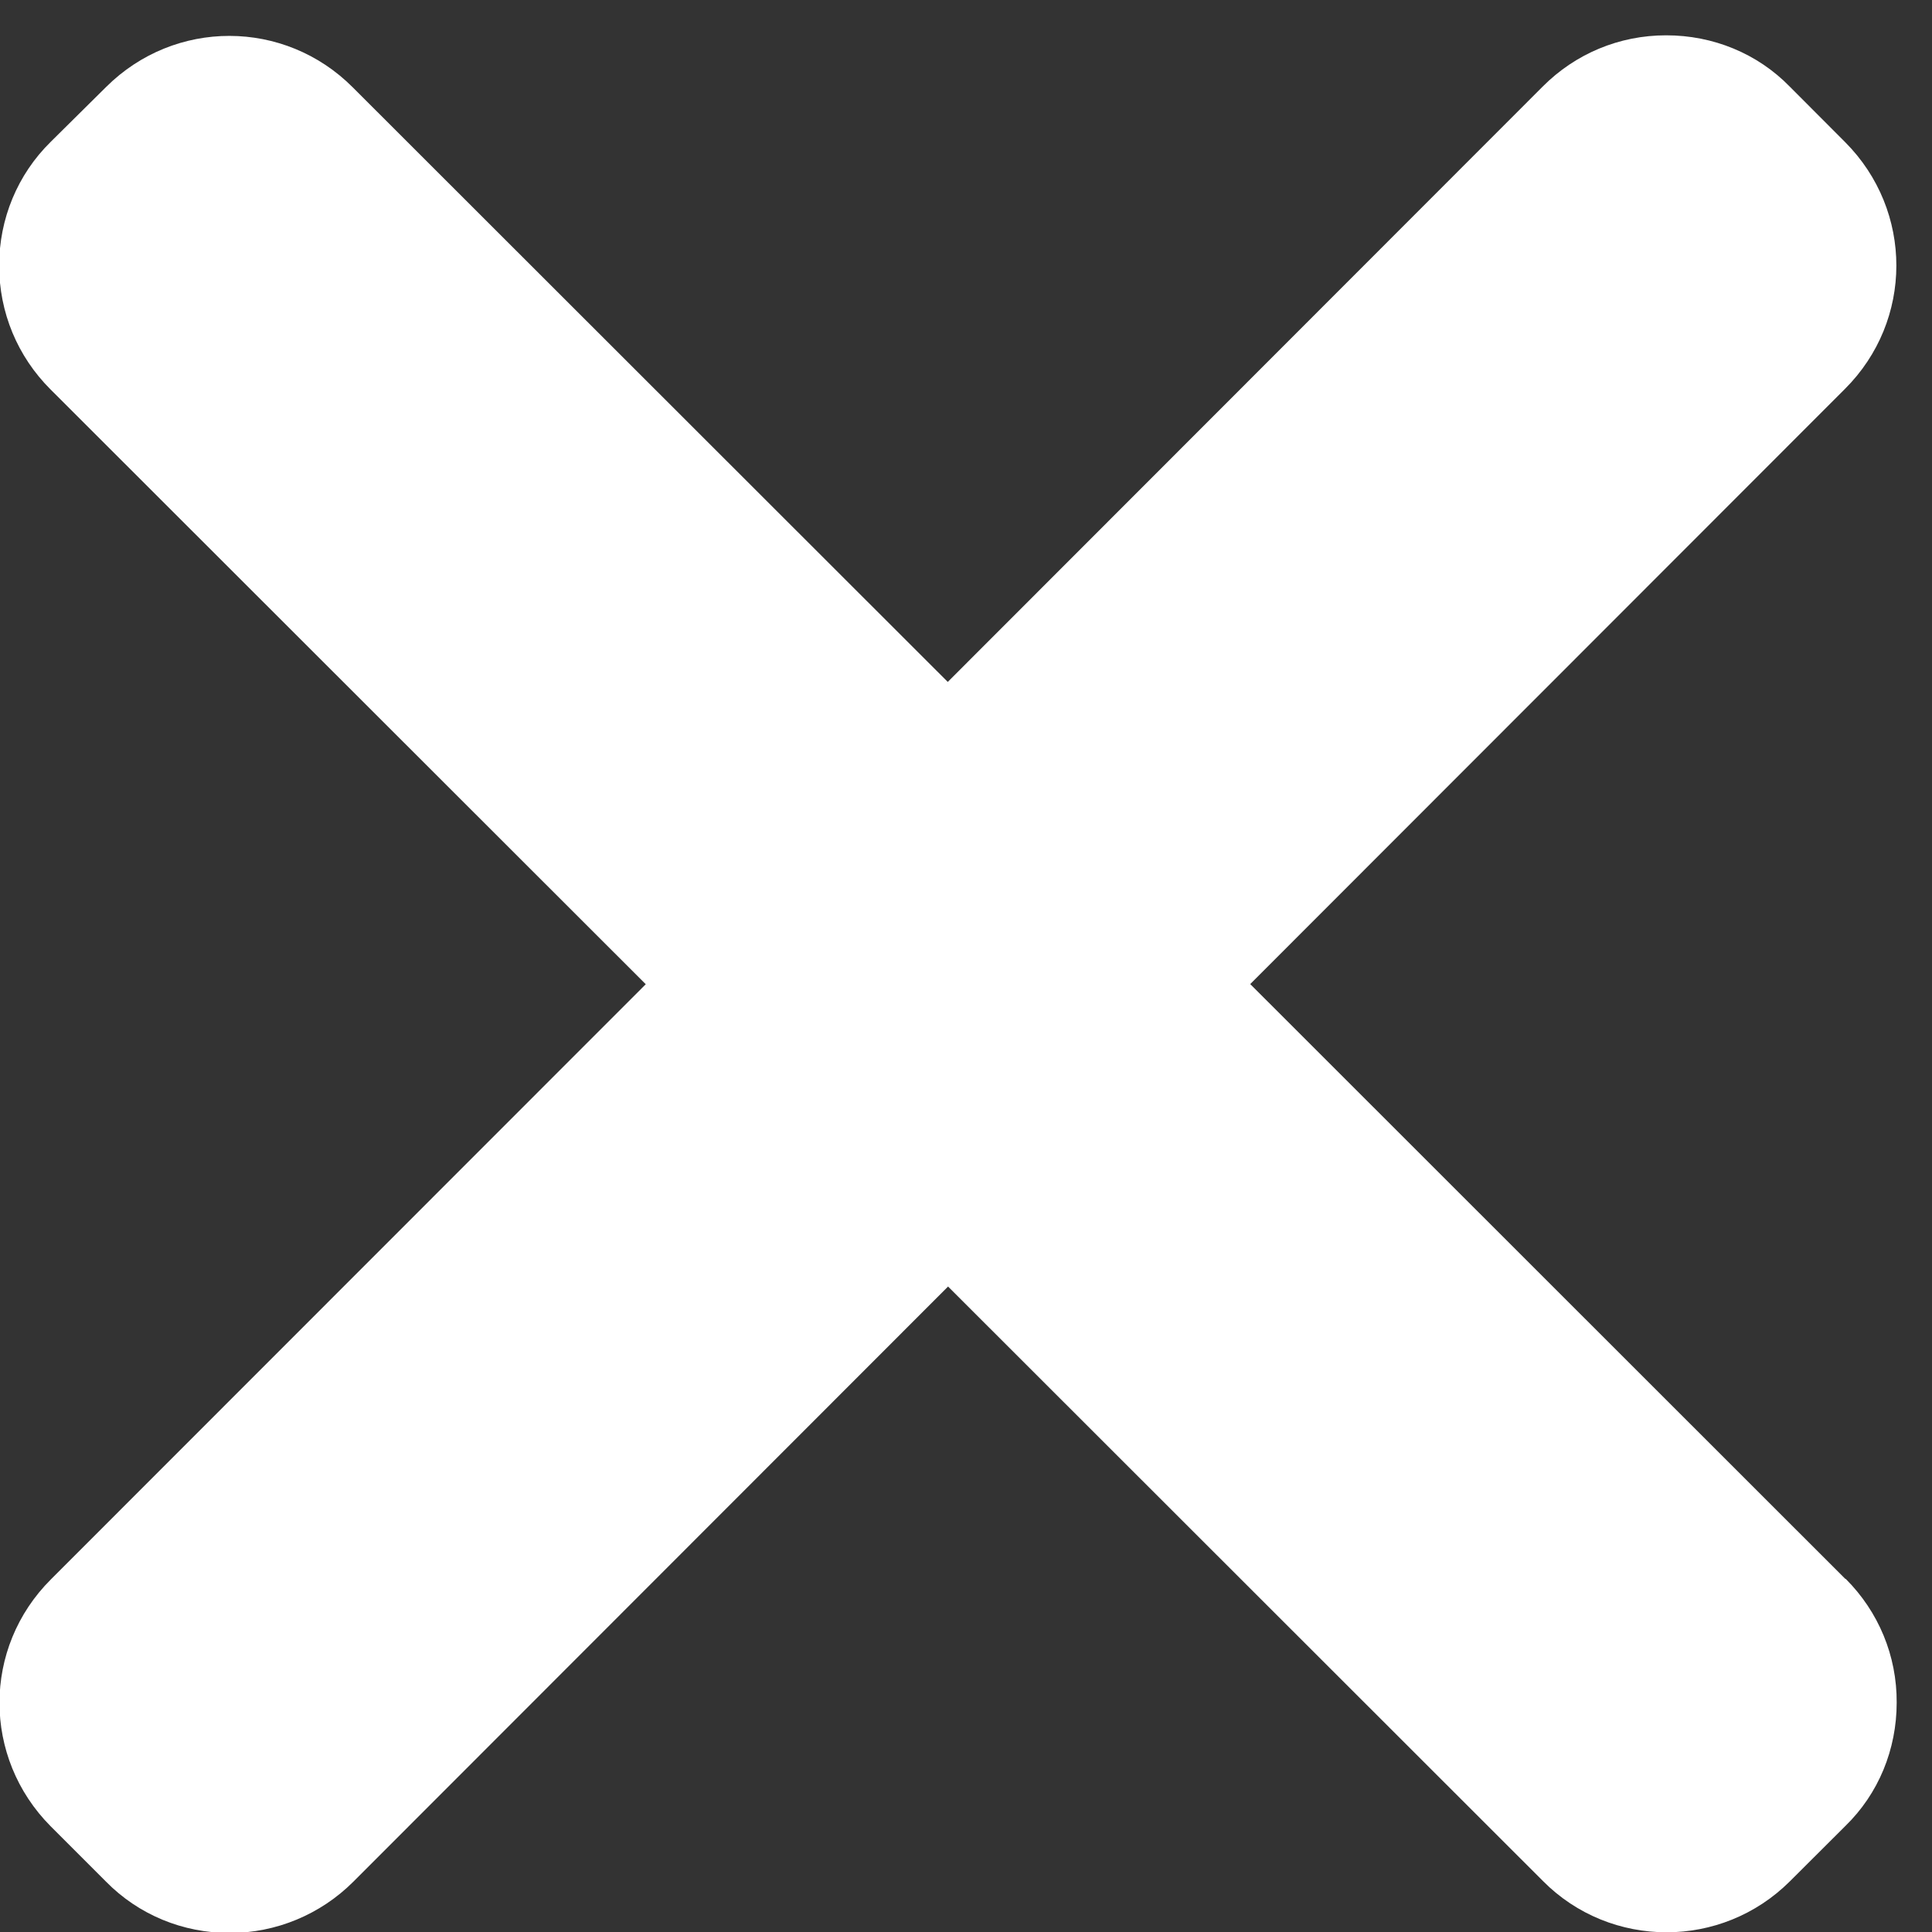 <?xml version="1.0" encoding="UTF-8"?>
<svg width="53px" height="53px" viewBox="0 0 53 53" version="1.1" xmlns="http://www.w3.org/2000/svg" xmlns:xlink="http://www.w3.org/1999/xlink">
    <rect x="0" y="0" width="53" height="53" fill="#333333" stroke="none"/>
    <!-- Generator: Sketch 64 (93537) - https://sketch.com -->
    <title>np_close_996783_000000</title>
    <desc>Created with Sketch.</desc>
    <g id="Page-1" stroke="none" stroke-width="1" fill="none" fill-rule="evenodd">
        <g id="np_close_996783_000000" transform="translate(-1, 0)" fill="#FFFFFF" fill-rule="nonzero">
            <path d="M51.621,43.312 L35.297,26.996 L51.609,10.672 C53.492,8.797 53.492,5.781 51.617,3.899 L50.101,2.379 C49.211,1.465 47.992,0.969 46.711,0.969 L46.703,0.969 C45.422,0.969 44.218,1.473 43.32,2.375 L27,18.707 L10.676,2.395 C8.805,0.52 5.793,0.512 3.91,2.387 L2.391,3.891 C1.477,4.79 0.977,6.008 0.977,7.286 C0.977,8.571 1.481,9.778 2.383,10.68 L18.715,27 L2.399,43.324 C0.516,45.199 0.516,48.215 2.391,50.101 L3.907,51.617 C4.805,52.531 6.02,53.027 7.301,53.027 C8.575,53.027 9.793,52.519 10.692,51.621 L27.008,35.293 L43.328,51.602 C44.254,52.536 45.484,53.008 46.718,53.008 C47.941,53.008 49.164,52.543 50.101,51.61 L51.617,50.098 C52.535,49.208 53.031,47.989 53.031,46.708 C53.039,45.426 52.535,44.215 51.633,43.313 L51.621,43.312 Z" id="Path"></path>
        </g>
    </g>
</svg>